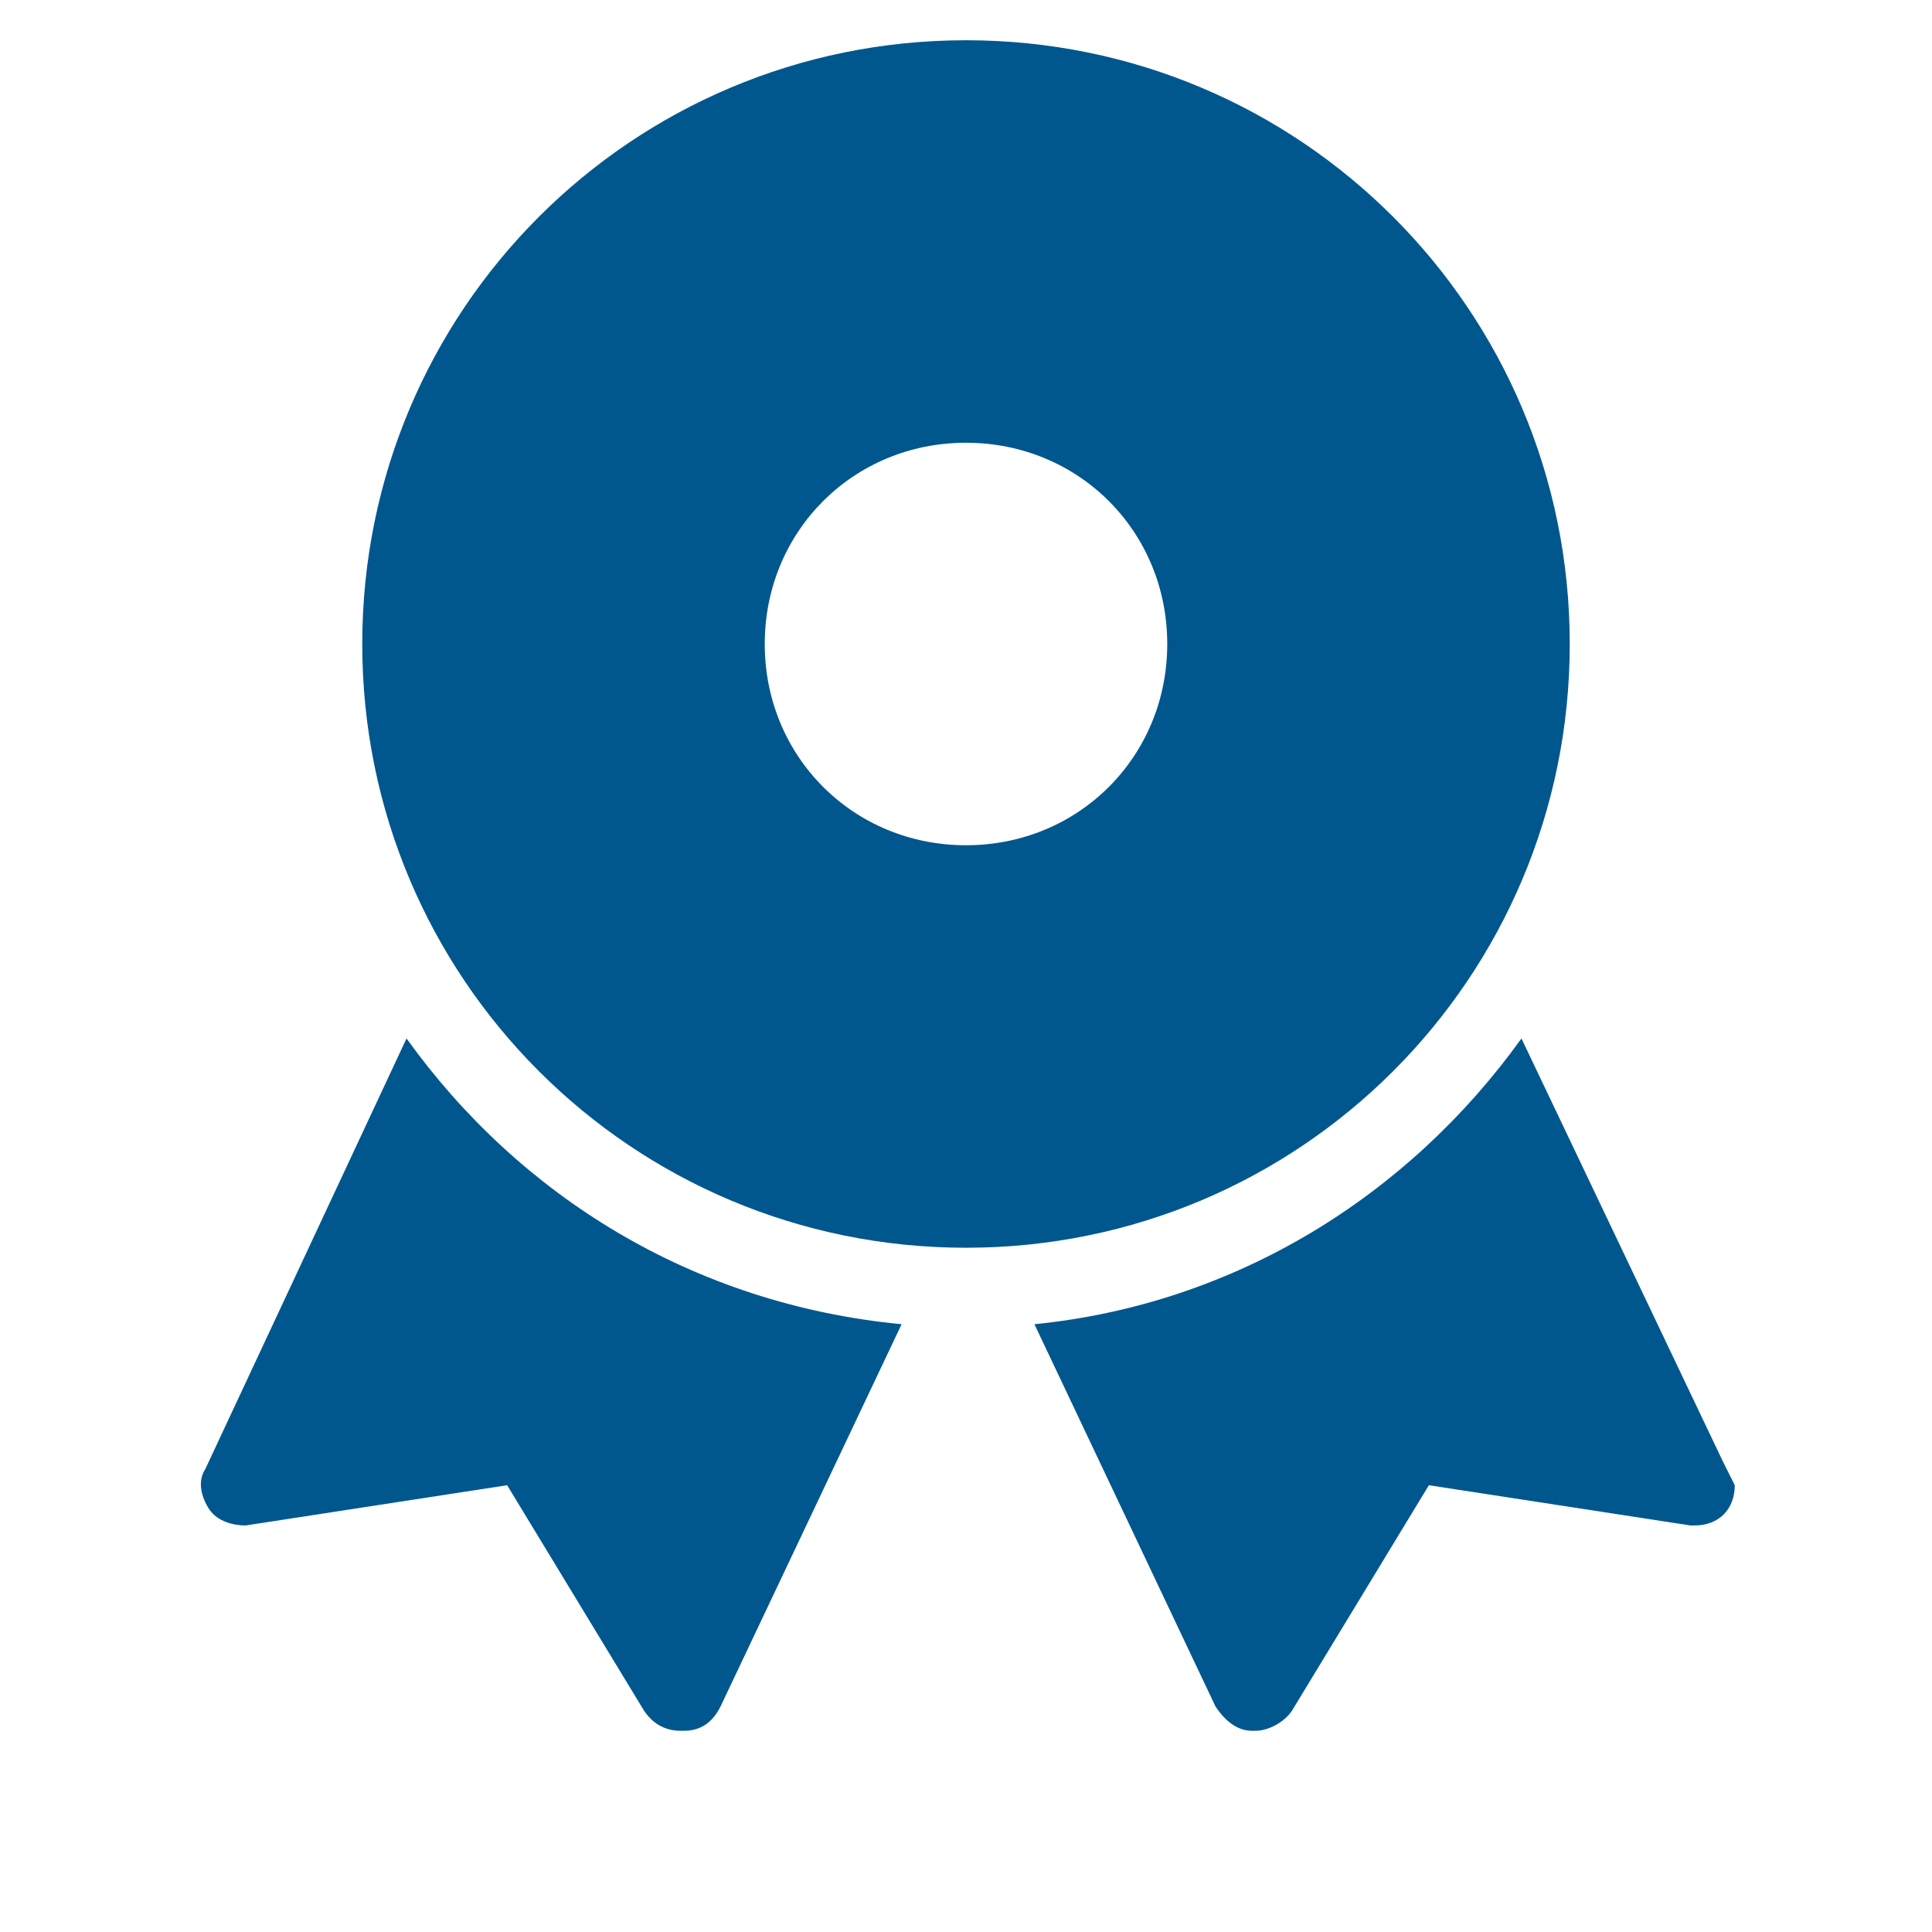 <svg xmlns="http://www.w3.org/2000/svg" xmlns:xlink="http://www.w3.org/1999/xlink" x="0px" y="0px" width="48px" height="48px" viewBox="0 0 48 48"><g >
<path data-color="color-2" fill="#00578e" d="M10.1,25.8l-5,10.7c-0.2,0.3-0.1,0.7,0.1,1c0.2,0.3,0.6,0.4,0.9,0.4l6.5-1l3.4,5.6
	c0.2,0.3,0.5,0.5,0.9,0.5c0,0,0,0,0.1,0c0.4,0,0.7-0.2,0.9-0.6l4.5-9.5C17.2,32.4,12.9,29.7,10.1,25.8z"/>
<path data-color="color-2" fill="#00578e" d="M42.8,36.3l-5-10.5c-2.8,3.9-7.1,6.6-12.1,7.1l4.5,9.5c0.2,0.3,0.5,0.6,0.9,0.6
	c0,0,0,0,0.1,0c0.3,0,0.7-0.2,0.9-0.5l3.4-5.6l6.5,1c0,0,0.1,0,0.1,0c0,0,0,0,0,0c0.6,0,1-0.4,1-1C43,36.7,42.9,36.5,42.8,36.3z"/>
<path fill="#00578e" d="M24,1C15.7,1,9,7.7,9,16s6.7,15,15,15s15-6.7,15-15S32.3,1,24,1z M24,21c-2.8,0-5-2.2-5-5s2.2-5,5-5
	s5,2.2,5,5S26.8,21,24,21z"/>
</g></svg>